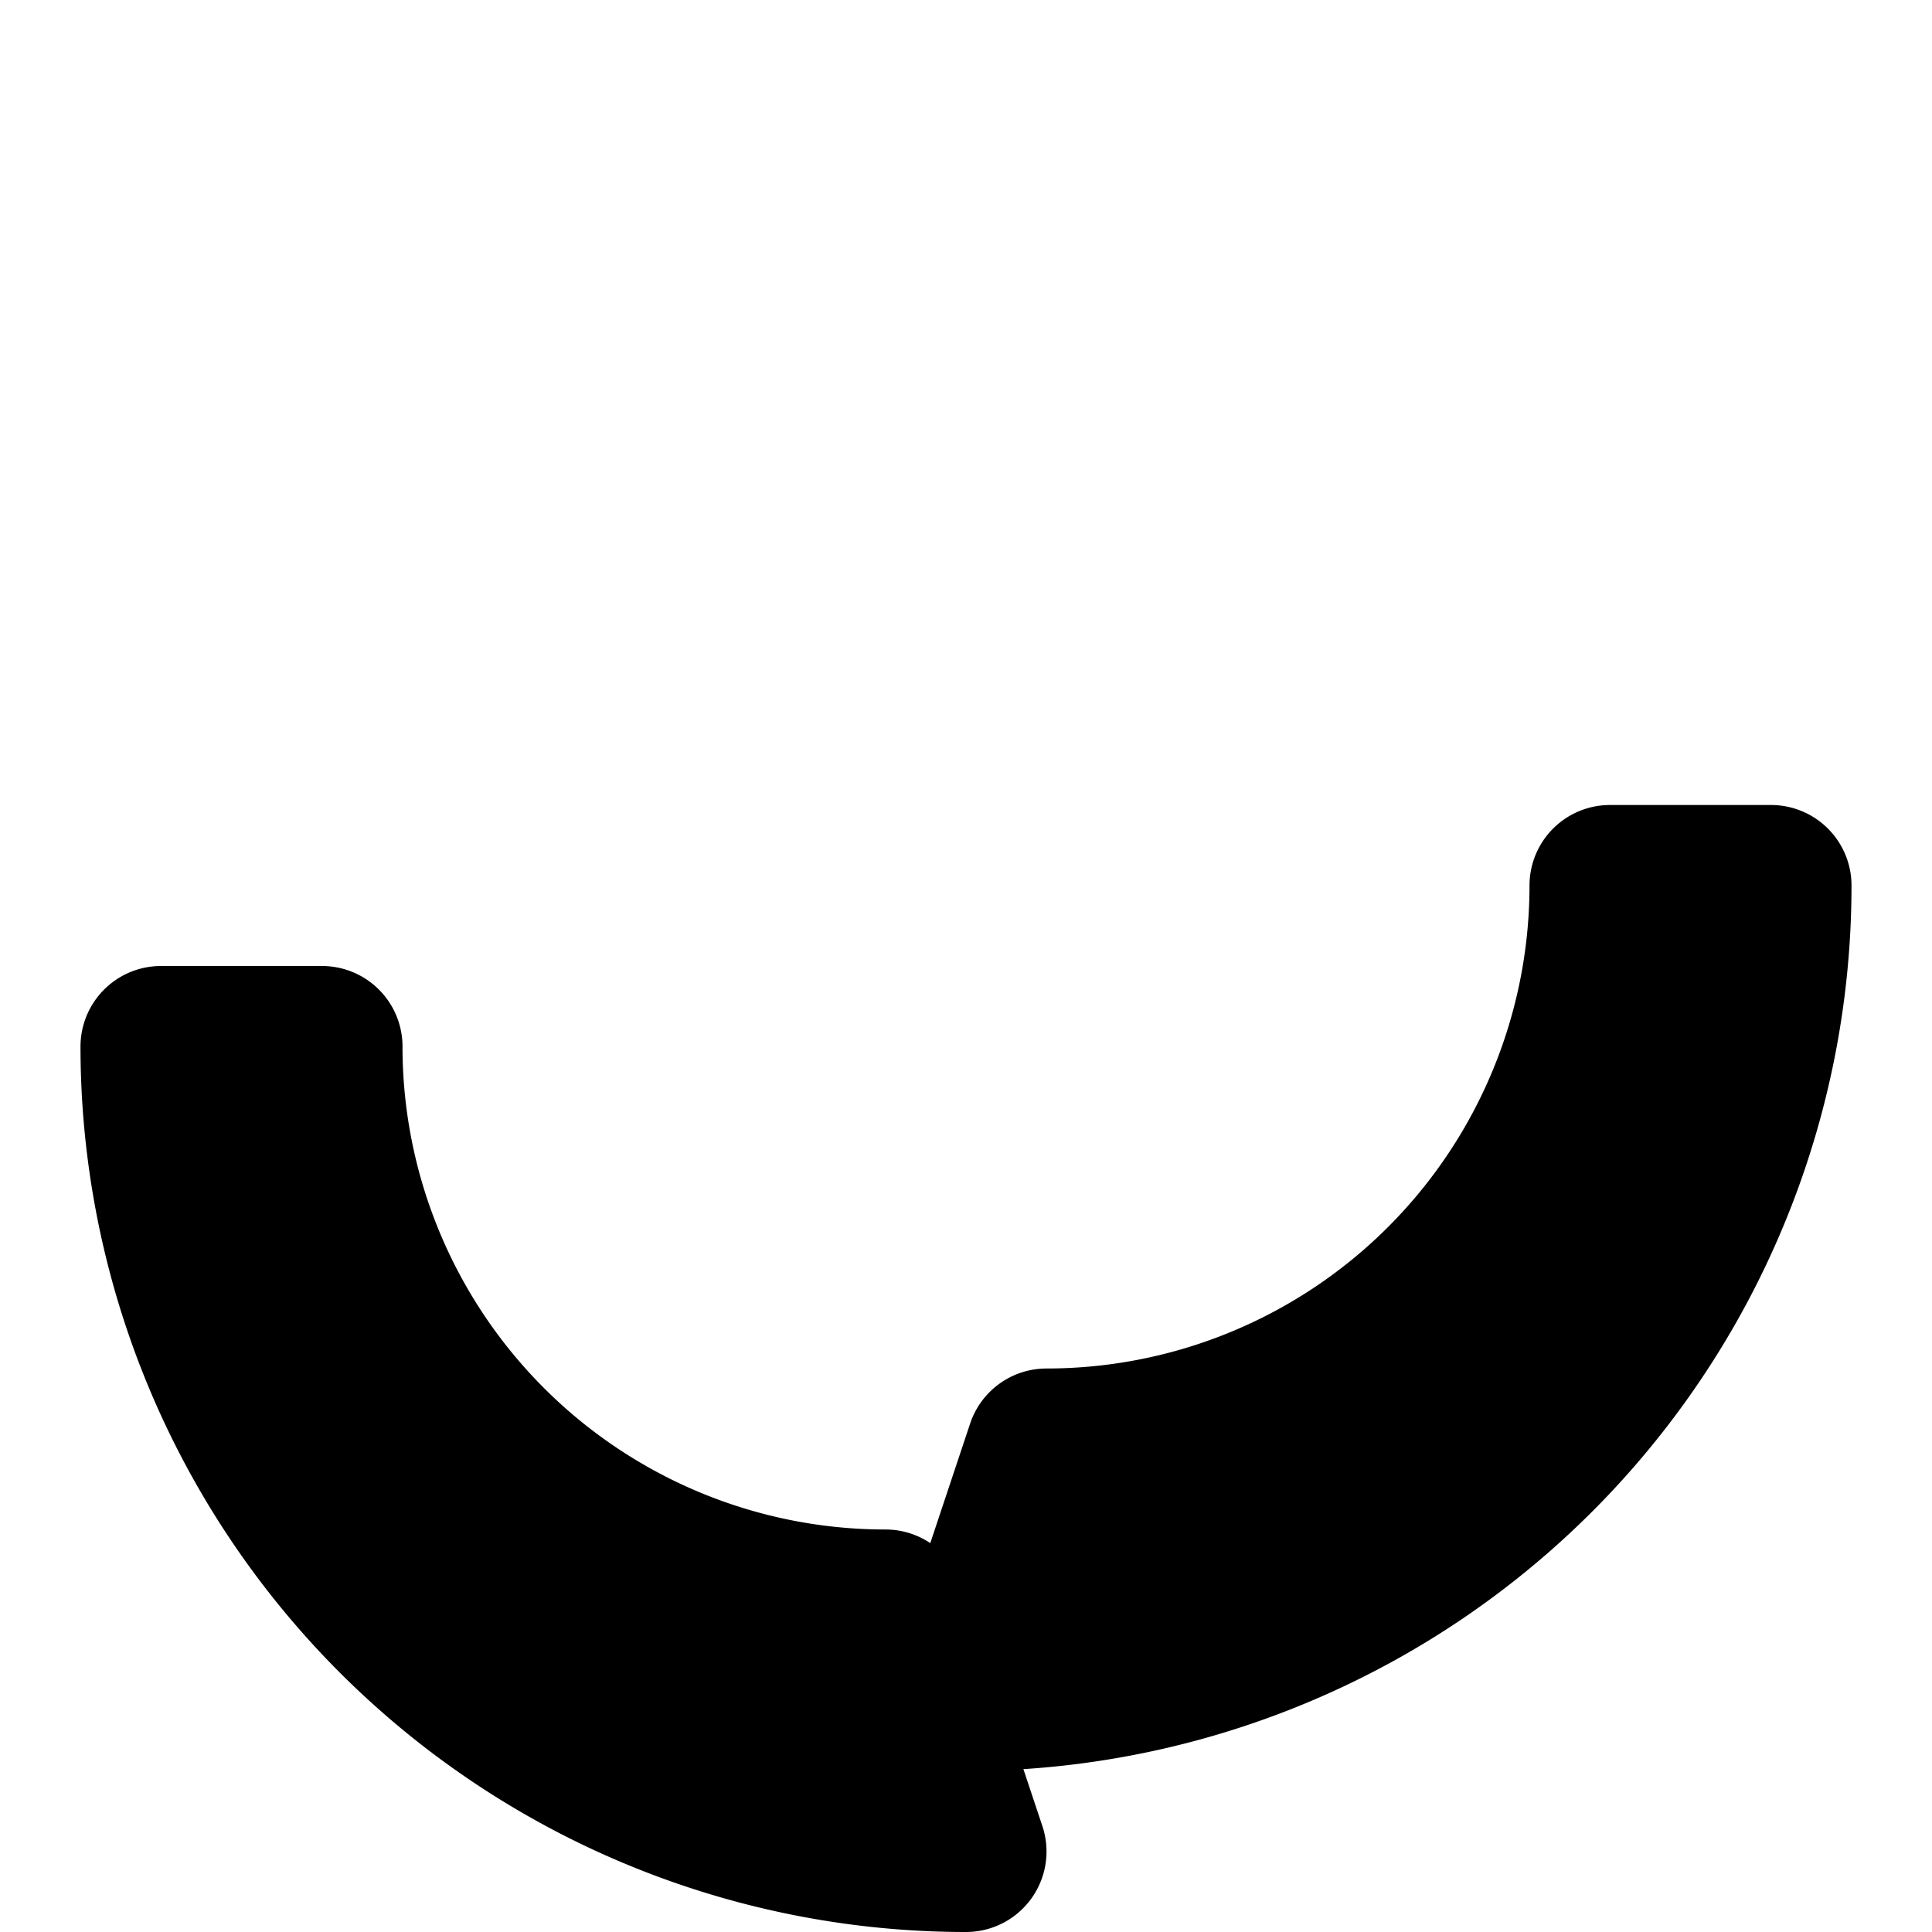 <svg xmlns="http://www.w3.org/2000/svg" width="24" height="24" viewBox="0 0 24 24" fill="hsl(98 13% 42%)" stroke="hsl(98 13% 42%)" stroke-width="2" stroke-linecap="round" stroke-linejoin="round"><path d="M11 20A7 7 0 0 1 4 13H2a10 10 0 0 0 10 10z"/><path d="M12 21a10 10 0 0 0 10-10h-2a7 7 0 0 1-7 7z"/></svg>
